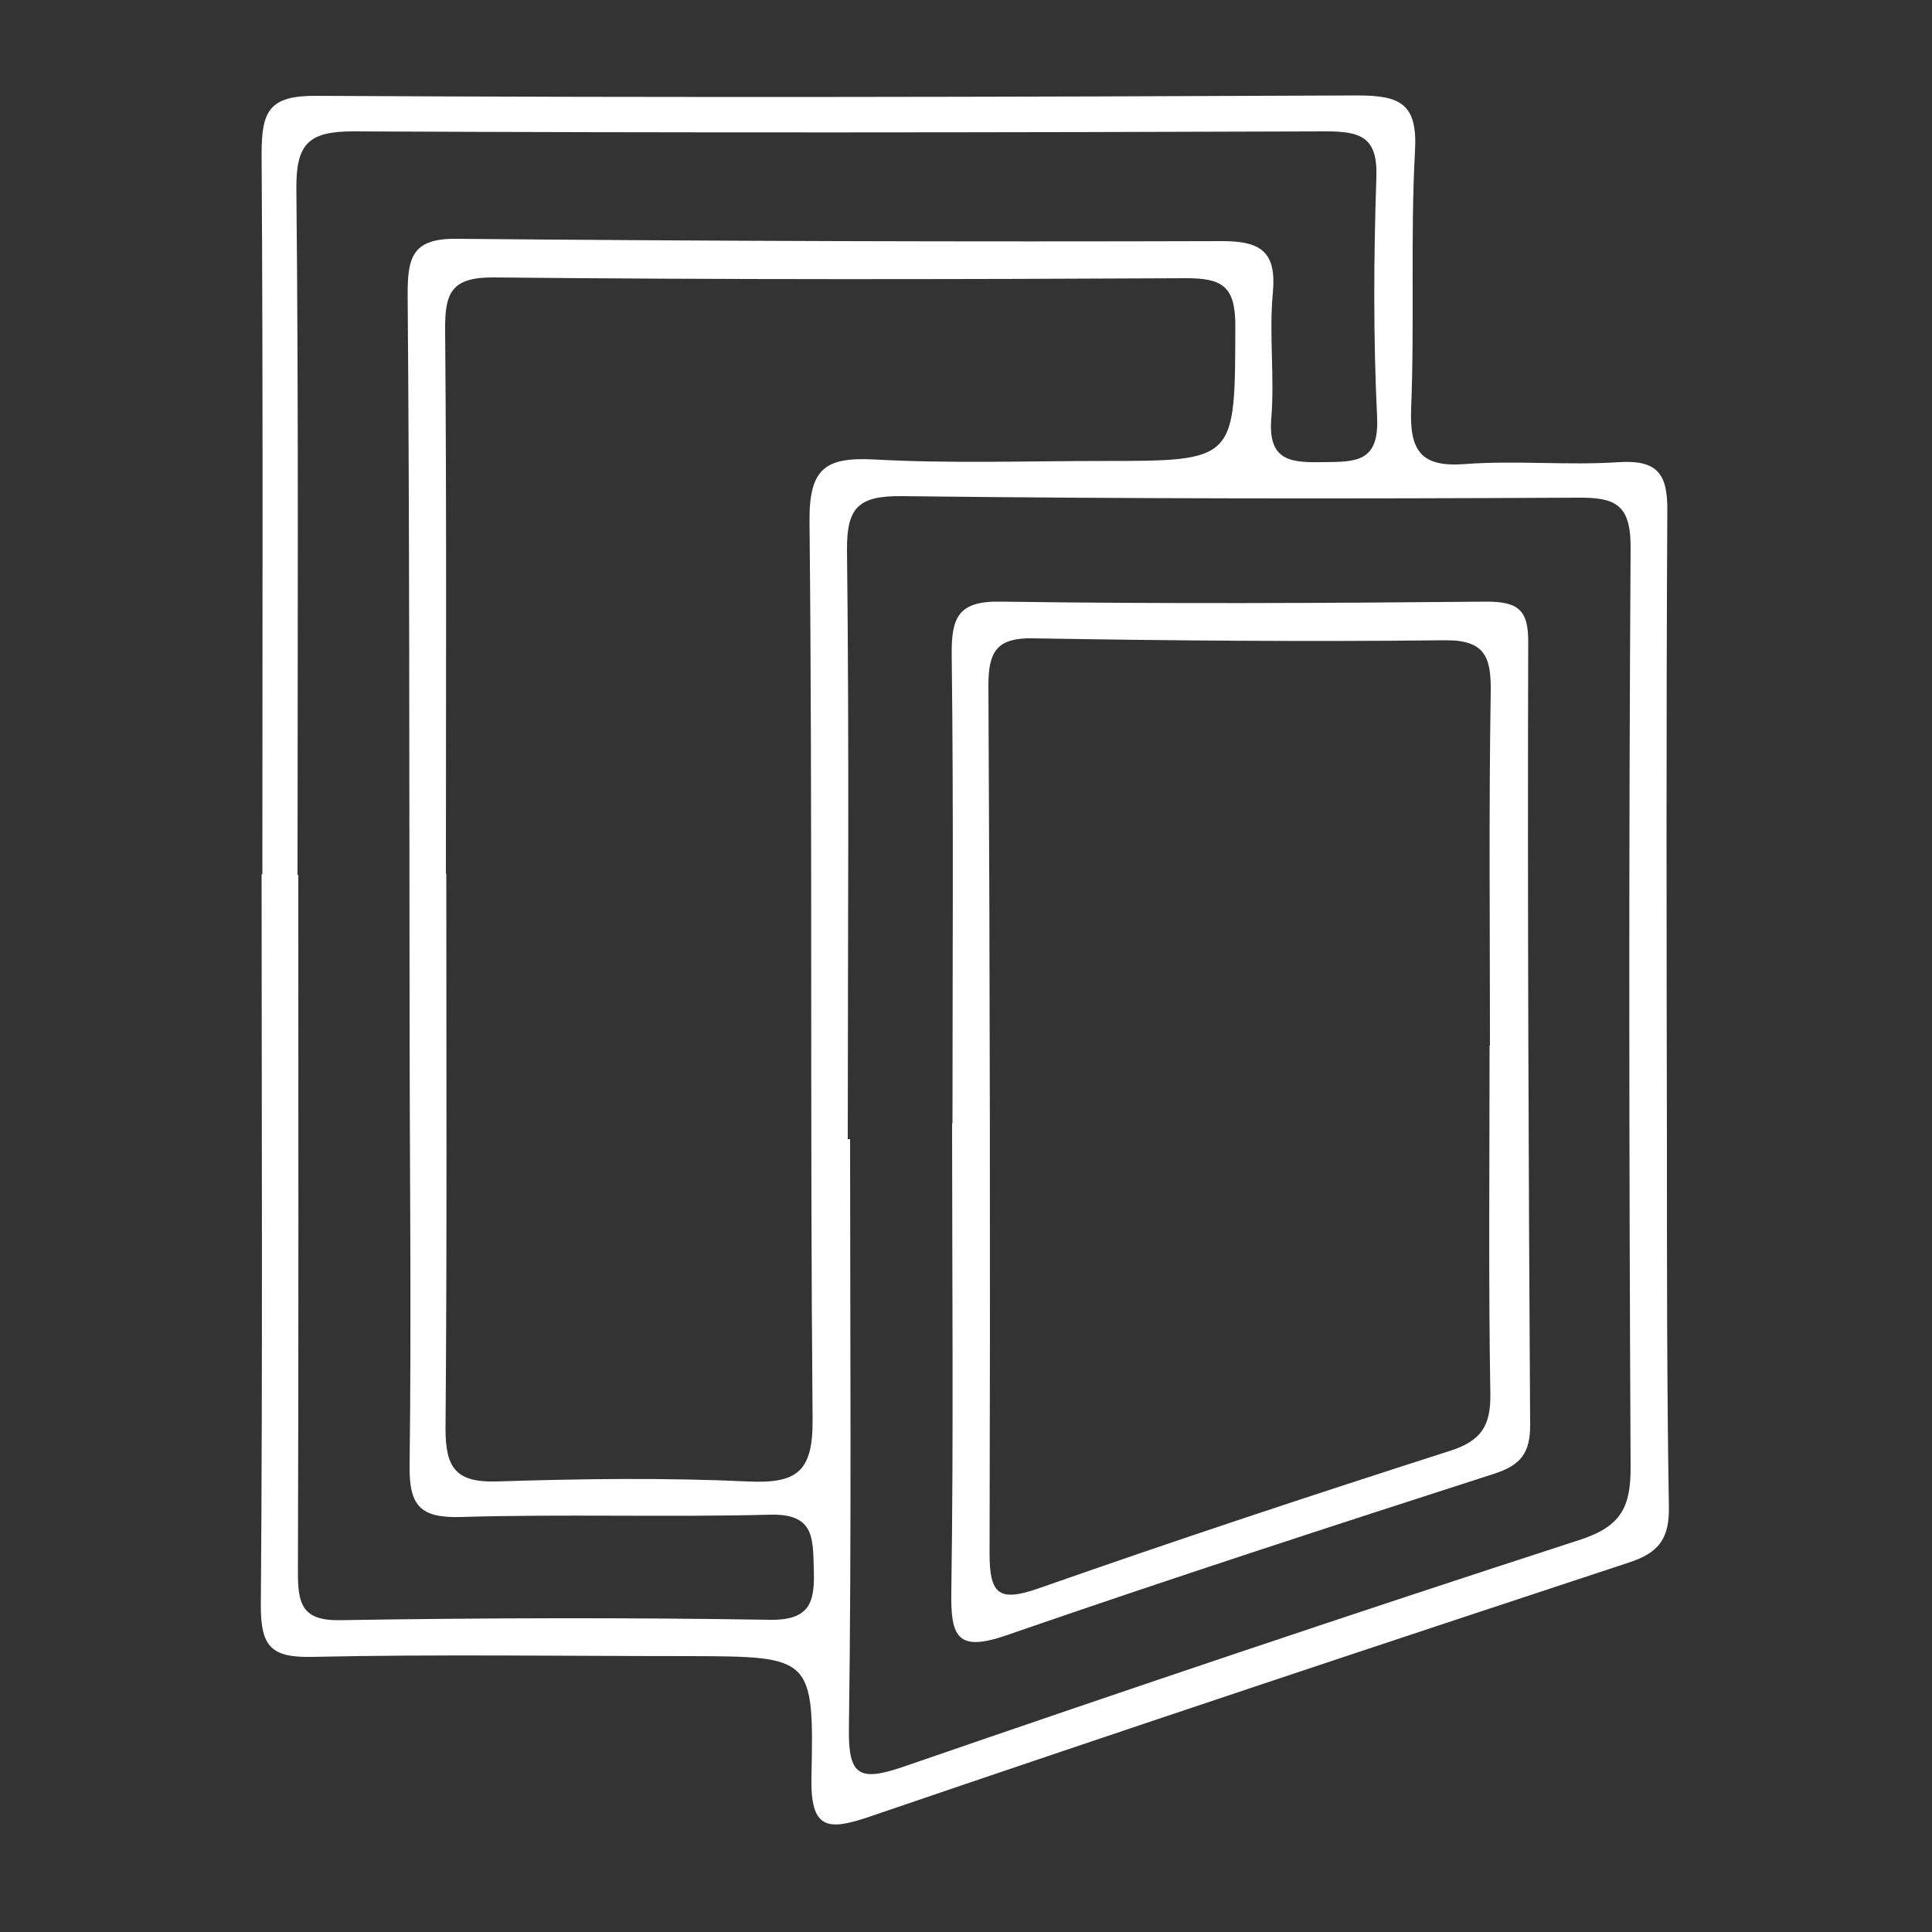 <?xml version="1.0" encoding="UTF-8"?>
<svg id="Ebene_1" xmlns="http://www.w3.org/2000/svg" version="1.1" viewBox="0 0 500 500">
  <rect x="0" y="0" width="500" height="500" fill="#333333" stroke="none"/>
  <!-- Generator: Adobe Illustrator 29.8.1, SVG Export Plug-In . SVG Version: 2.1.1 Build 2)  -->
  <defs>
    <style>
      .st0 {
        fill: #fff;
      }
    </style>
  </defs>
  <path class="st0" d="M67.9,226.2c0-62.1.2-124.3-.2-186.4,0-11,1.9-15.1,14.2-15,89.8.5,179.6.3,269.4-.1,11.2,0,15.6,2.2,14.9,14.4-1.2,22.1-.1,44.4-1,66.6-.4,10.7,2.3,15.3,13.9,14.4,13.3-1,26.7.4,39.9-.5,10-.6,12.6,3.1,12.5,12.6-.3,55.2-.2,110.5-.1,165.7,0,30.6,0,61.2.5,91.7.2,8.3-2.3,12.2-10.4,14.8-65.5,21.6-131,43.4-196.3,65.7-11.1,3.8-15.5,3.4-15.2-10.3.7-31.1,0-31.1-31.6-31.2-32.6,0-65.1-.5-97.7.2-10.4.2-13.2-2.6-13.2-13.1.5-63.1.2-126.2.2-189.4h0ZM115.5,226.2s0,0,0,0c0,47.9.2,95.7-.2,143.6,0,10.1,2.7,13.9,13.2,13.6,21.7-.7,43.5-1,65.1,0,12.8.6,16.8-2.6,16.7-16.1-.7-77.4,0-154.9-.8-232.4-.1-13.6,4-16.6,16.5-16,19.7,1.1,39.5.4,59.2.4,34.9,0,34.4,0,34.5-35.1,0-10.2-3.5-12.2-12.7-12.2-59.7.3-119.5.4-179.2-.2-11.1-.1-12.7,4.1-12.6,13.7.4,46.9.2,93.7.2,140.6ZM219.5,294.8h.5c0,50.8.4,101.6-.3,152.5-.2,12.3,2.7,13.8,13.9,10,58.3-20.1,116.7-39.8,175.3-58.8,10.7-3.5,13.1-8.5,13.1-18.7-.4-79.4-.5-158.9,0-238.3,0-11.2-4.2-12.8-13.9-12.7-58.3.3-116.5.3-174.8-.4-11.1-.1-14.2,2.9-14.1,14,.6,50.8.2,101.6.2,152.5ZM77,226.4h.2c0,60.2.1,120.4-.1,180.5,0,8.1,1,12.6,11,12.4,37-.6,74-.7,111-.1,10.9.2,11.8-4.9,11.5-13.5-.2-8.2-.2-14-11.4-13.7-26.6.7-53.3-.2-79.9.6-10.4.3-13.4-2.8-13.3-13.1.5-39.5,0-78.9,0-118.4-.1-61.7,0-123.3-.5-185,0-9.3,1.1-14.4,12.5-14.3,66.1.6,132.3.8,198.4.6,10.2,0,14,3,13,13.5-1,10.8.5,21.7-.4,32.5-.9,11.4,5.7,11.3,13.8,11.2,8.1-.1,14.1,0,13.6-11.5-1-20.7-.9-41.4-.2-62.1.4-10.5-4-12-13-12-83.9.3-167.8.4-251.7,0-11.6,0-14.9,3.1-14.8,14.9.6,59.2.3,118.4.3,177.6Z"/>
  <path class="st0" d="M246.5,290.7c0-40.4.3-80.8-.2-121.2-.1-9.6,1.6-14,12.6-13.8,41.9.6,83.8.4,125.7,0,8.2,0,11,2,10.9,10.7-.2,67.5.1,135,.5,202.5,0,7.2-2.5,10.3-9.3,12.5-42.2,13.6-84.3,27.3-126.2,41.8-12.7,4.4-14.5.5-14.3-11.3.6-40.4.2-80.8.2-121.2ZM385.6,270.6h0c0-30.6-.3-61.1.2-91.7.1-8.9-1.5-13.3-11.9-13.2-35.5.4-71,.1-106.5-.5-9.3-.2-11.6,3.3-11.6,12.1.4,74.9.5,149.9.3,224.8,0,10.6,2.5,12.5,12.6,9,35.3-12.4,70.9-24.2,106.5-35.6,8.1-2.6,10.6-6.4,10.5-14.7-.5-30.1-.2-60.1-.2-90.2Z"/>
</svg>